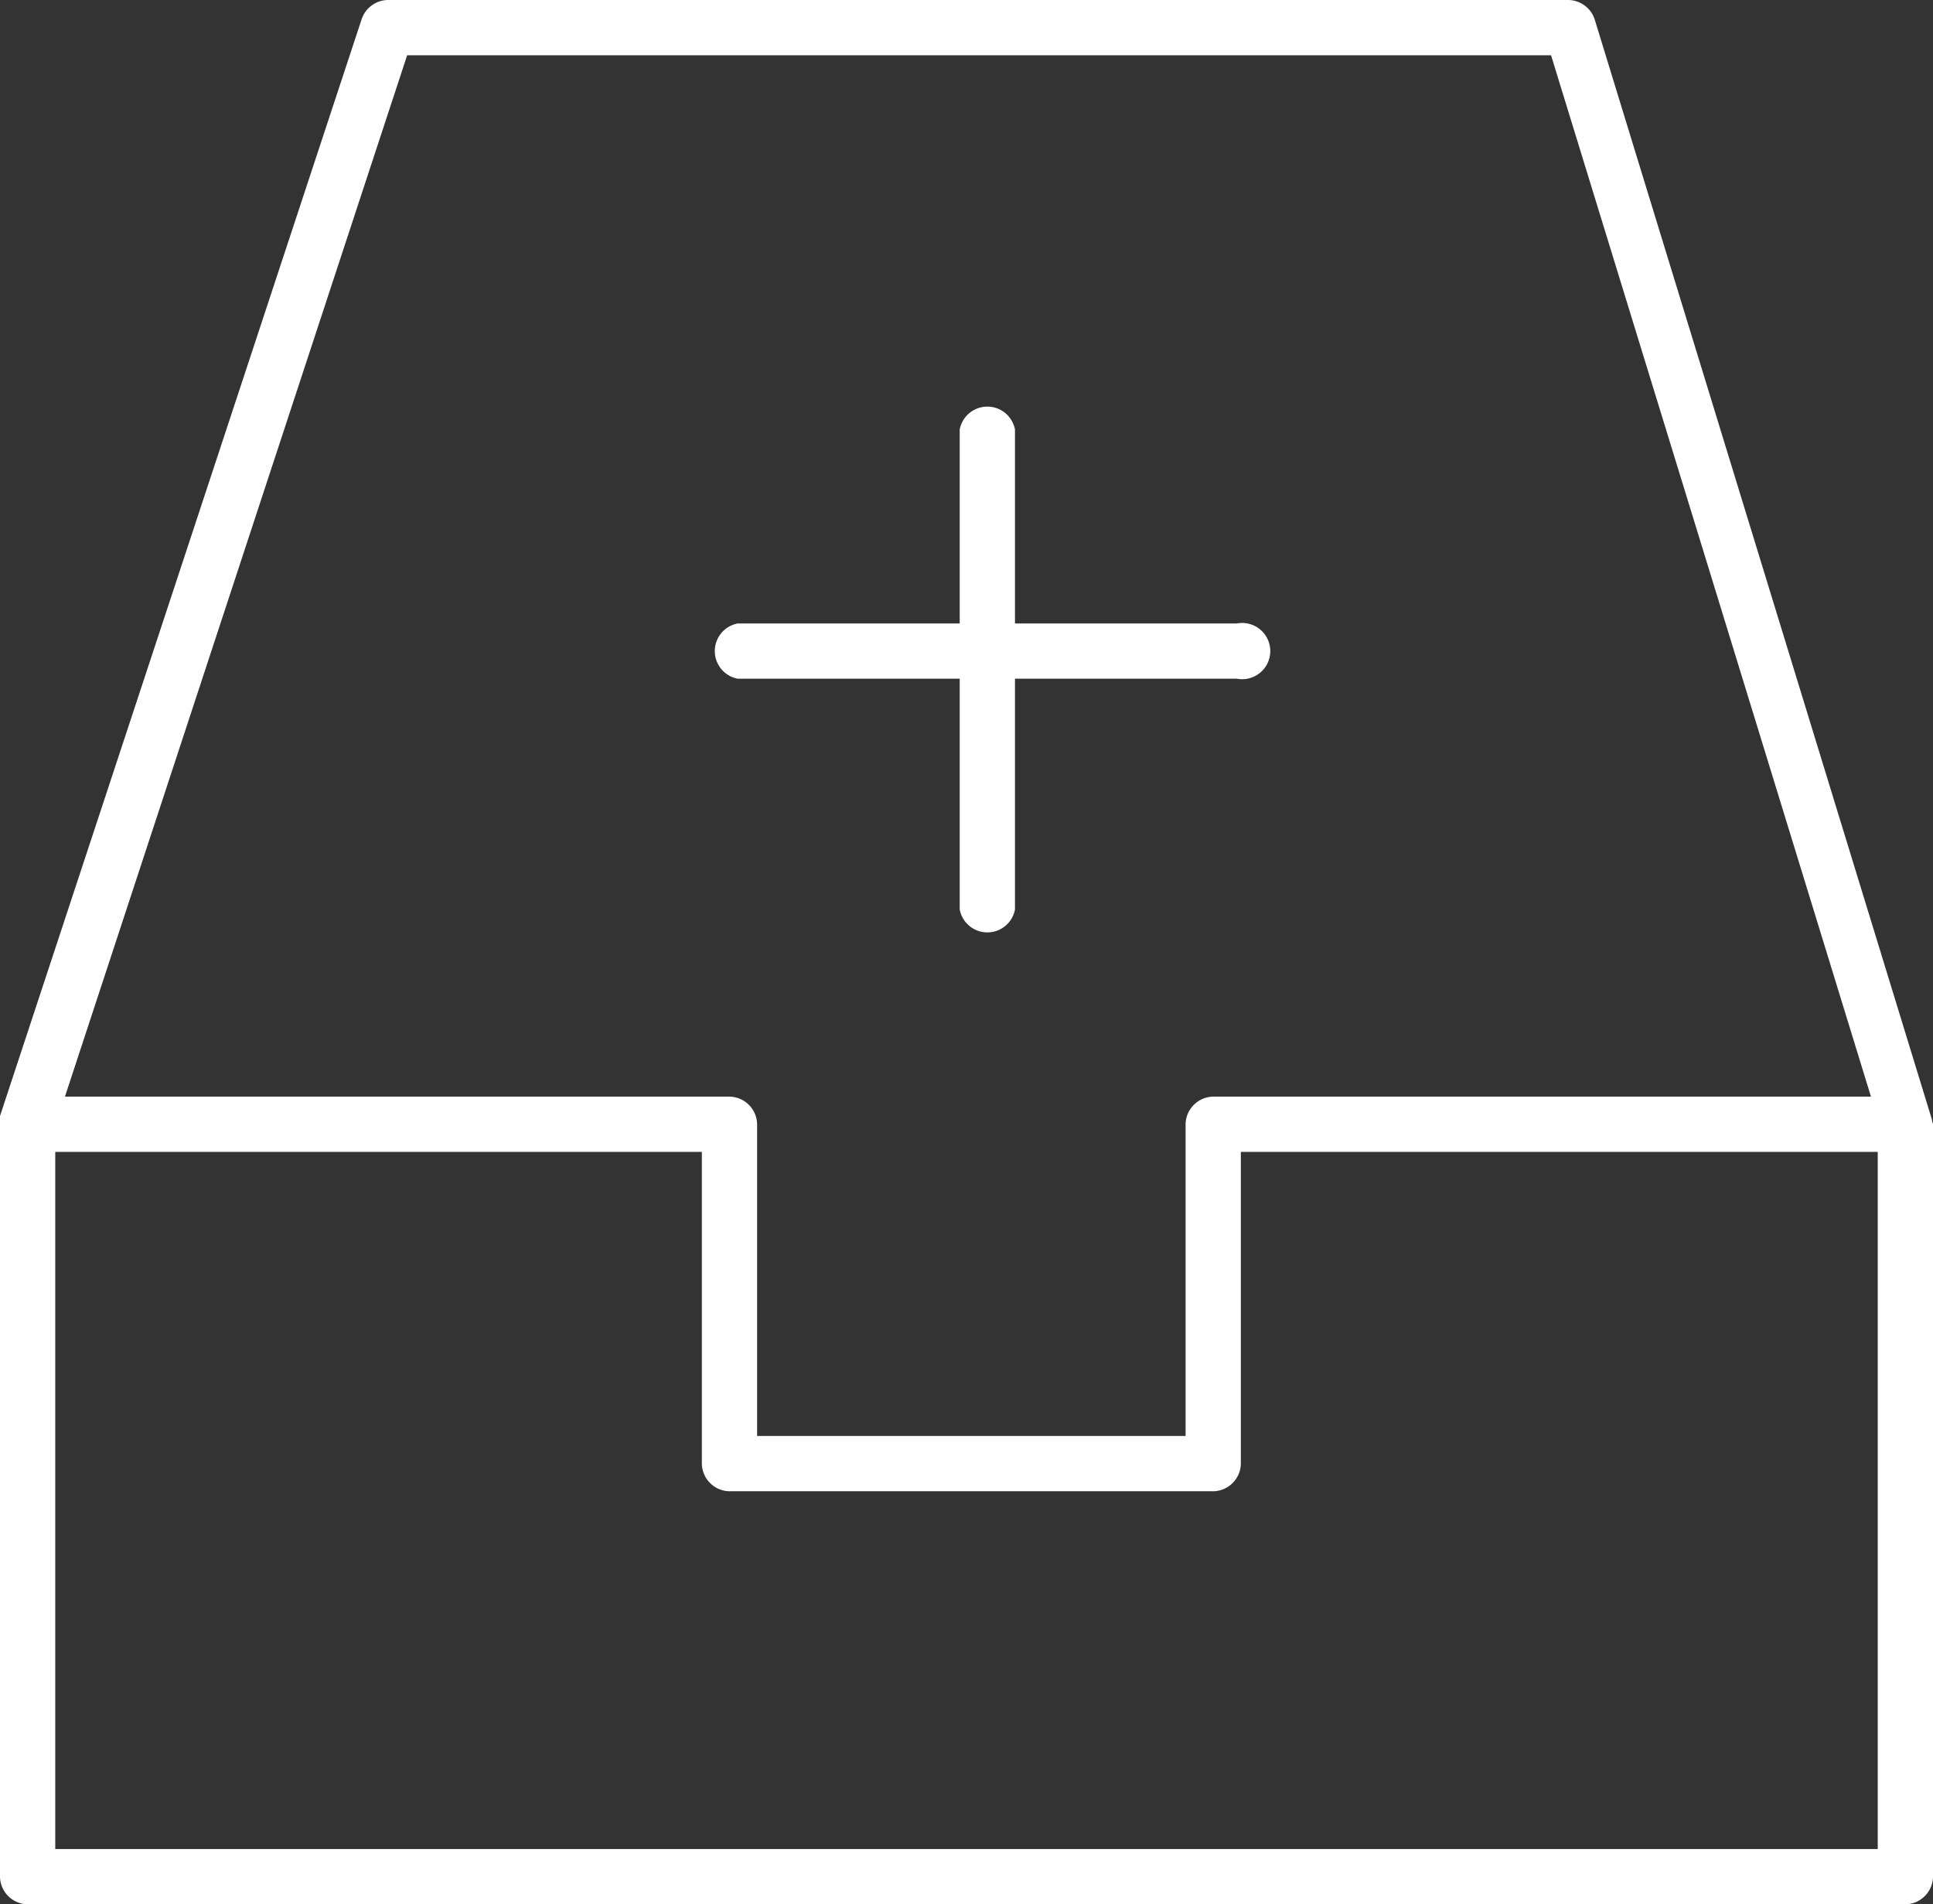 <?xml version="1.0" encoding="UTF-8"?> <svg xmlns="http://www.w3.org/2000/svg" viewBox="0 0 19.94 19.64"><rect x="0" y="0" width="19.94" height="19.64" fill="#333333" stroke="none"/> <defs> <style>.cls-1{fill:#fff;}</style> </defs> <g id="Слой_2" data-name="Слой 2"> <g id="Object"> <path class="cls-1" d="M19.93,11.55v0L16.45.2a.29.29,0,0,0-.27-.2H4a.29.29,0,0,0-.27.2L0,11.51v7.85a.29.29,0,0,0,.28.28H19.66a.29.29,0,0,0,.28-.28V11.59S19.93,11.57,19.93,11.55ZM4.2.57H16l3.3,10.74H12.52a.29.29,0,0,0-.29.28v3.22H7.81V11.59a.29.29,0,0,0-.29-.28H.67Zm15.17,18.5H.57V11.88H7.24V15.1a.29.29,0,0,0,.28.28h5a.29.29,0,0,0,.28-.28V11.88h6.57Z"></path> <path class="cls-1" d="M7.61,7H9.9V9.38a.29.29,0,0,0,.57,0V7h2.29a.29.29,0,1,0,0-.57H10.47v-2a.29.29,0,0,0-.57,0v2H7.61a.29.29,0,0,0,0,.57Z"></path> </g> </g> </svg> 